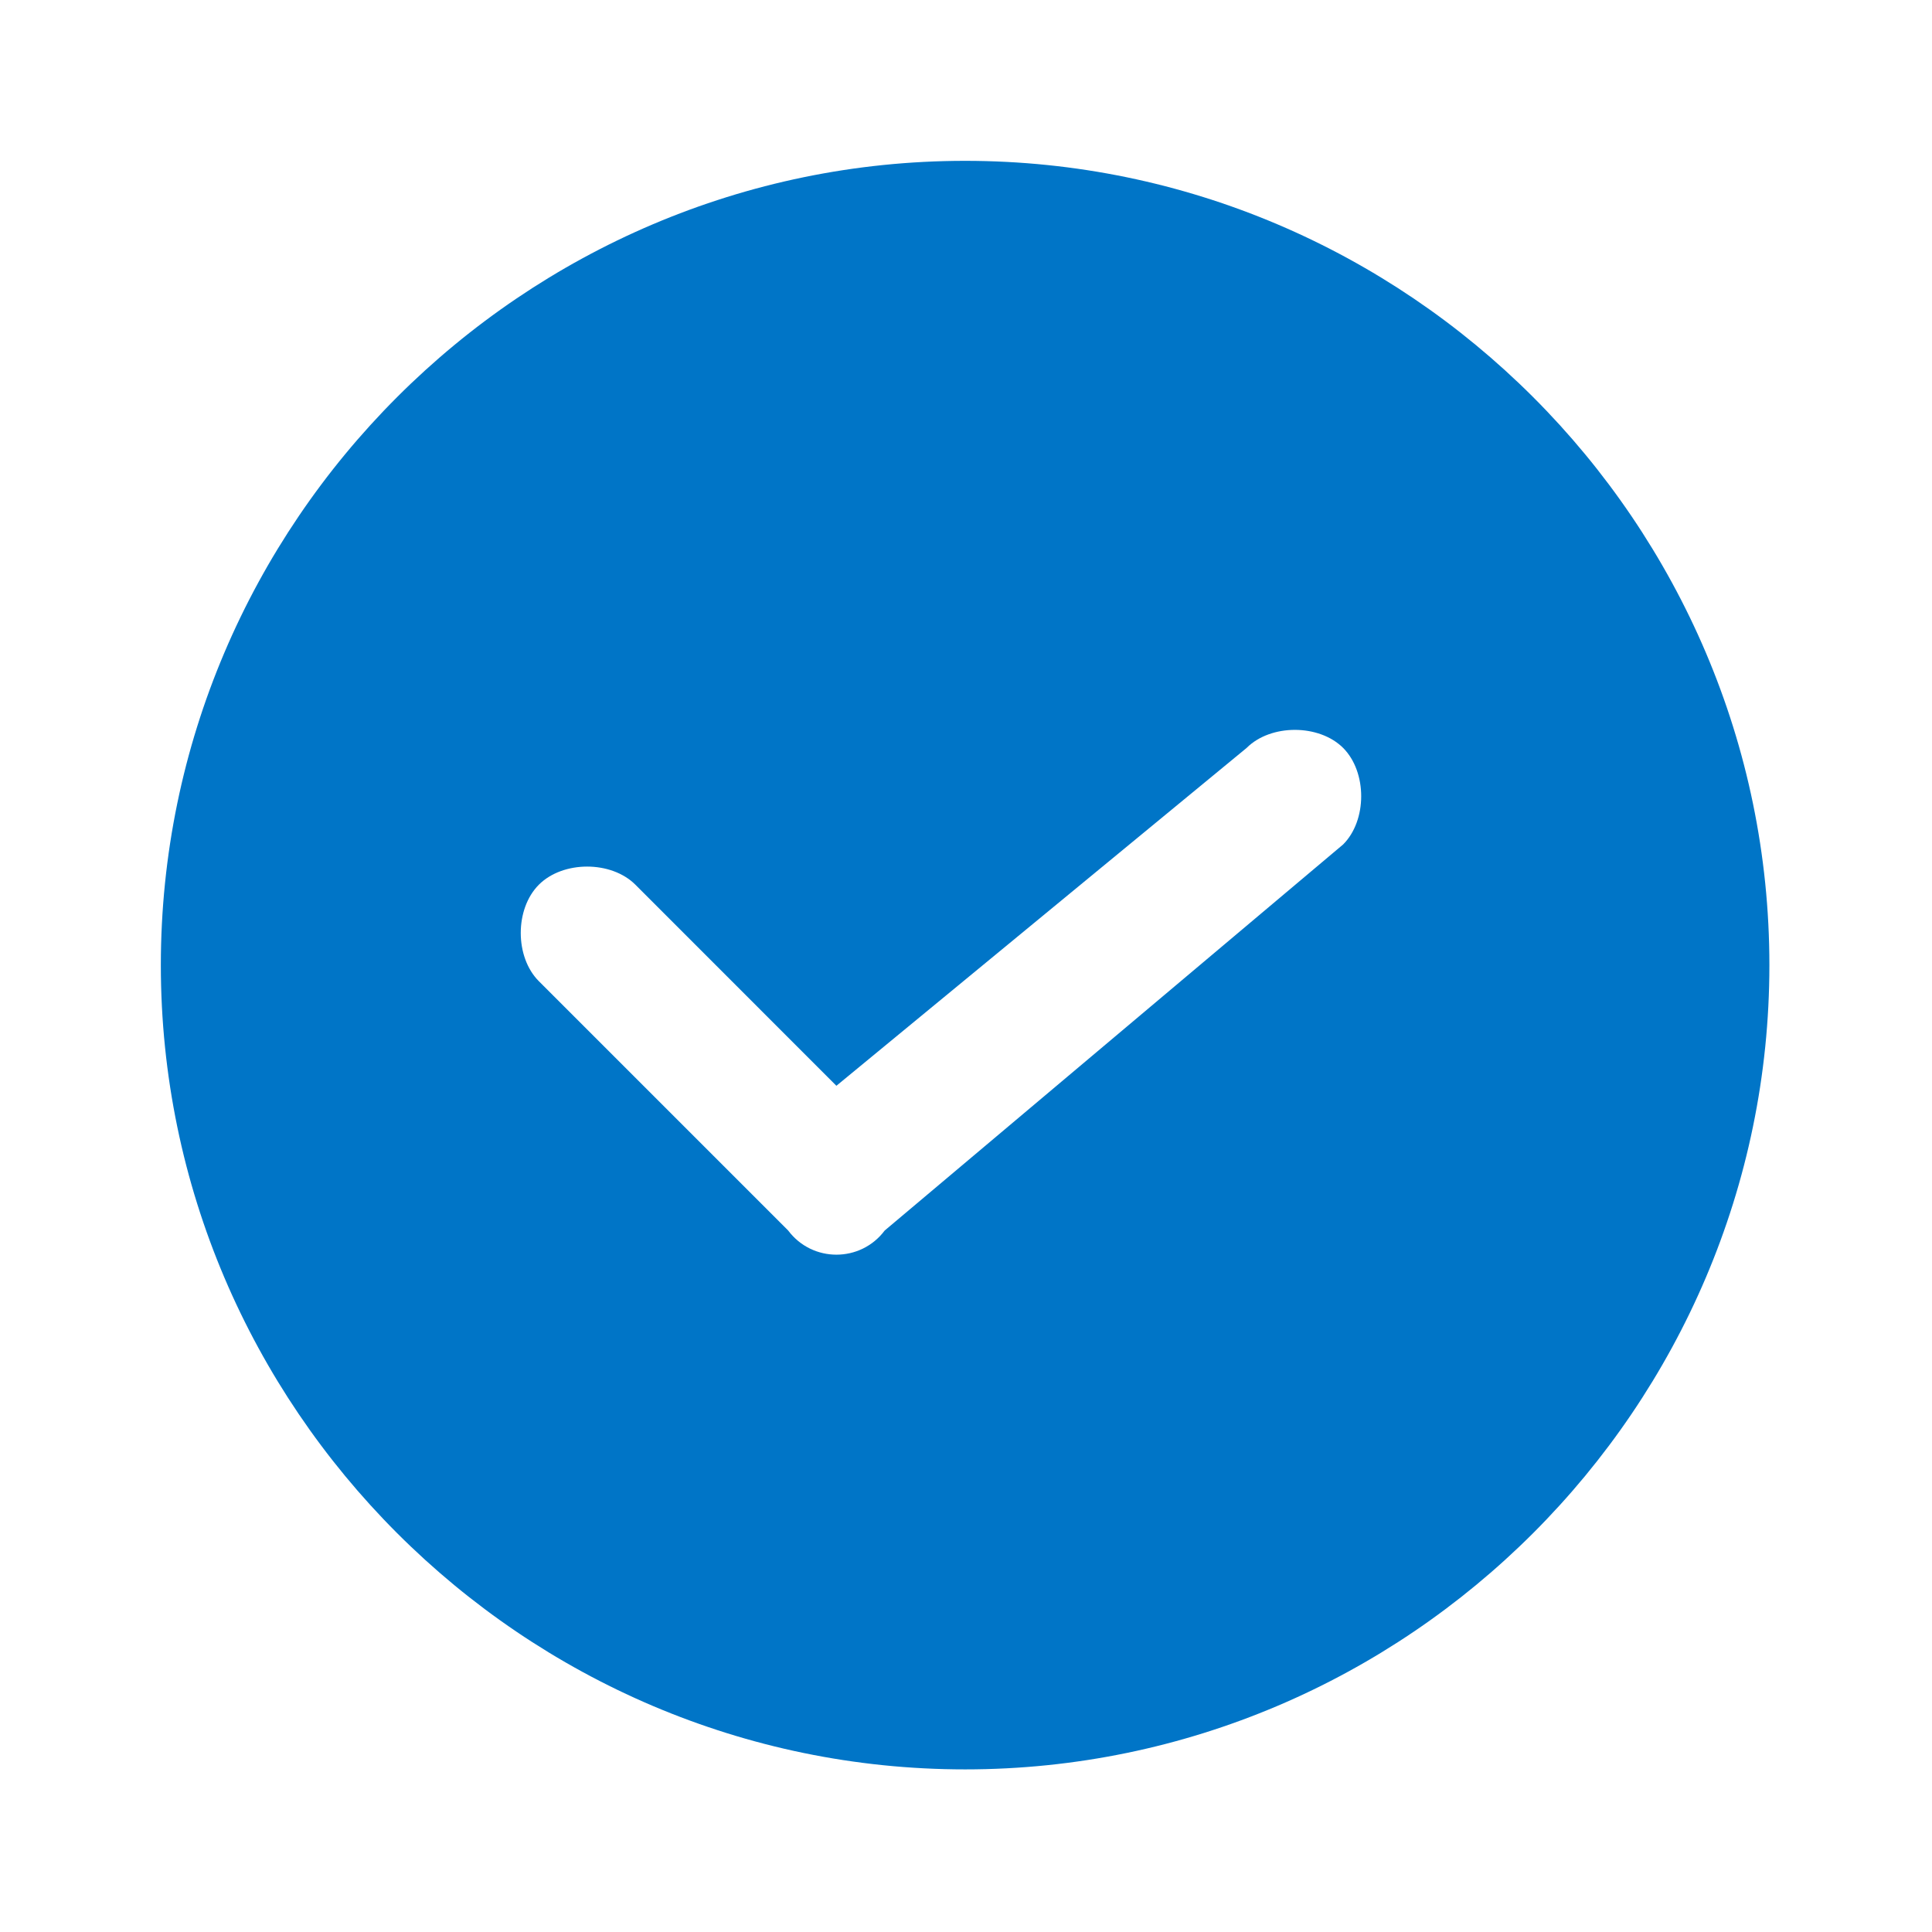 <?xml version="1.0" encoding="UTF-8"?> <svg xmlns="http://www.w3.org/2000/svg" viewBox="0 0 24.00 24.00" data-guides="{&quot;vertical&quot;:[],&quot;horizontal&quot;:[]}"><defs></defs><path fill="none" stroke="none" fill-opacity="1" stroke-width="1.176" stroke-opacity="1" alignment-baseline="baseline" baseline-shift="baseline" color="rgb(51, 51, 51)" class="st0" id="tSvg1369067e012" title="Path 1" d="M0 0C7.993 0 15.985 0 23.978 0C23.978 7.993 23.978 15.985 23.978 23.978C15.985 23.978 7.993 23.978 0 23.978C0 15.985 0 7.993 0 0Z"></path><path fill="rgb(0, 117, 199)" stroke="none" fill-opacity="1" stroke-width="1.176" stroke-opacity="1" alignment-baseline="baseline" baseline-shift="baseline" color="rgb(51, 51, 51)" class="st1" id="tSvg135e5be9099" title="Path 2" d="M11.989 1.998C6.494 1.998 1.998 6.494 1.998 11.989C1.998 17.484 6.494 21.98 11.989 21.98C17.484 21.98 21.98 17.484 21.98 11.989C21.98 6.494 17.484 1.998 11.989 1.998ZM9.791 15.286C8.759 14.254 7.726 13.221 6.694 12.189C6.394 11.889 6.394 11.29 6.694 10.99C6.694 10.99 6.694 10.99 6.694 10.99C6.994 10.69 7.593 10.69 7.893 10.99C8.725 11.822 9.558 12.655 10.39 13.488C12.089 12.089 13.787 10.69 15.486 9.291C15.785 8.992 16.385 8.992 16.685 9.291C16.685 9.291 16.685 9.291 16.685 9.291C16.984 9.591 16.984 10.191 16.685 10.49C14.786 12.089 12.888 13.687 10.99 15.286C10.69 15.686 10.091 15.686 9.791 15.286C9.791 15.286 9.791 15.286 9.791 15.286Z"></path></svg> 